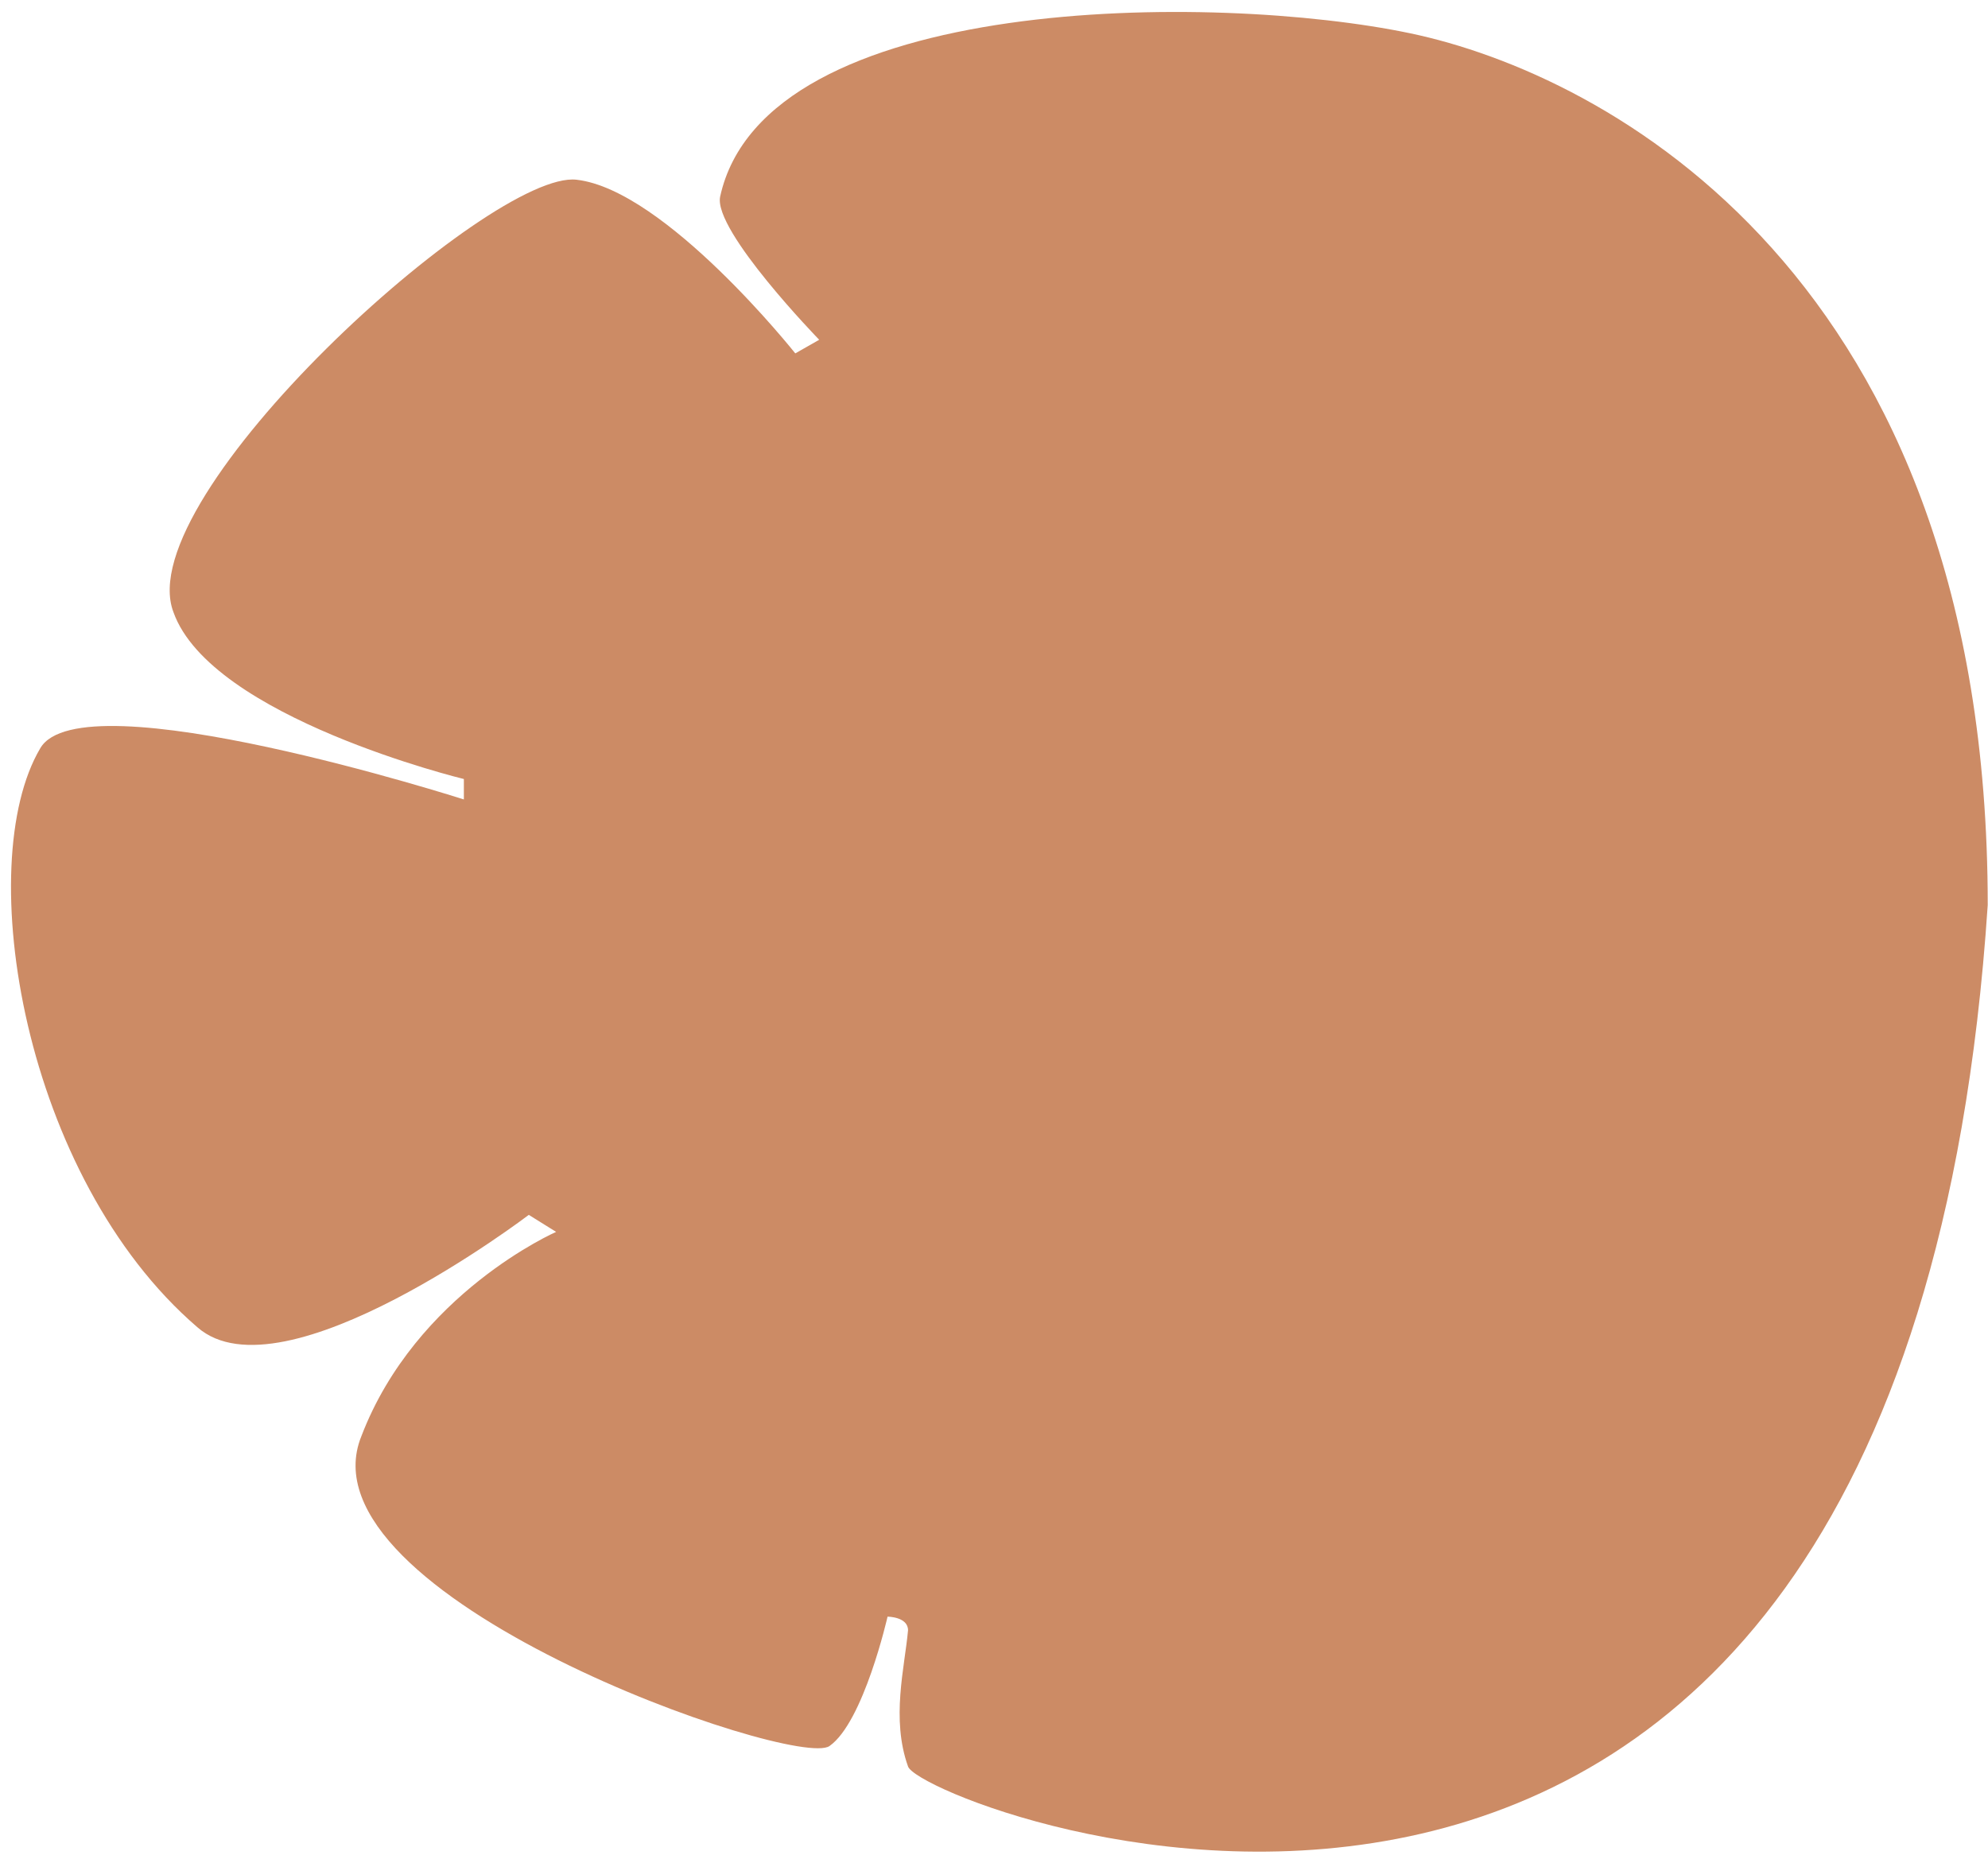 <svg xmlns="http://www.w3.org/2000/svg" width="108" height="101" viewBox="0 0 108 101" fill="none"><path d="M107.985 49.17C107.985 14.945 87.196 4.03 76.616 1.81C66.036 -0.41 41.535 -0.41 39.121 10.69C38.75 12.54 44.504 18.46 44.504 18.46L43.205 19.2C43.205 19.2 36.152 10.32 31.326 9.765C26.685 9.21 7.01 26.97 9.423 33.26C11.465 38.995 25.2 42.325 25.2 42.325V43.435C25.2 43.435 4.411 36.775 2.184 40.66C-1.528 46.95 1.256 63.97 10.722 72.11C15.363 76.18 28.727 66.005 28.727 66.005L30.212 66.93C30.212 66.93 22.602 70.26 19.632 78.03C16.105 86.725 43.205 96.16 45.061 94.865C46.917 93.57 48.217 87.835 48.217 87.835C48.217 87.835 49.33 87.835 49.33 88.575C49.145 90.61 48.402 93.385 49.33 95.975C50.073 98.195 103.344 119.101 107.985 49.17Z" fill="#CC8B65"></path></svg>